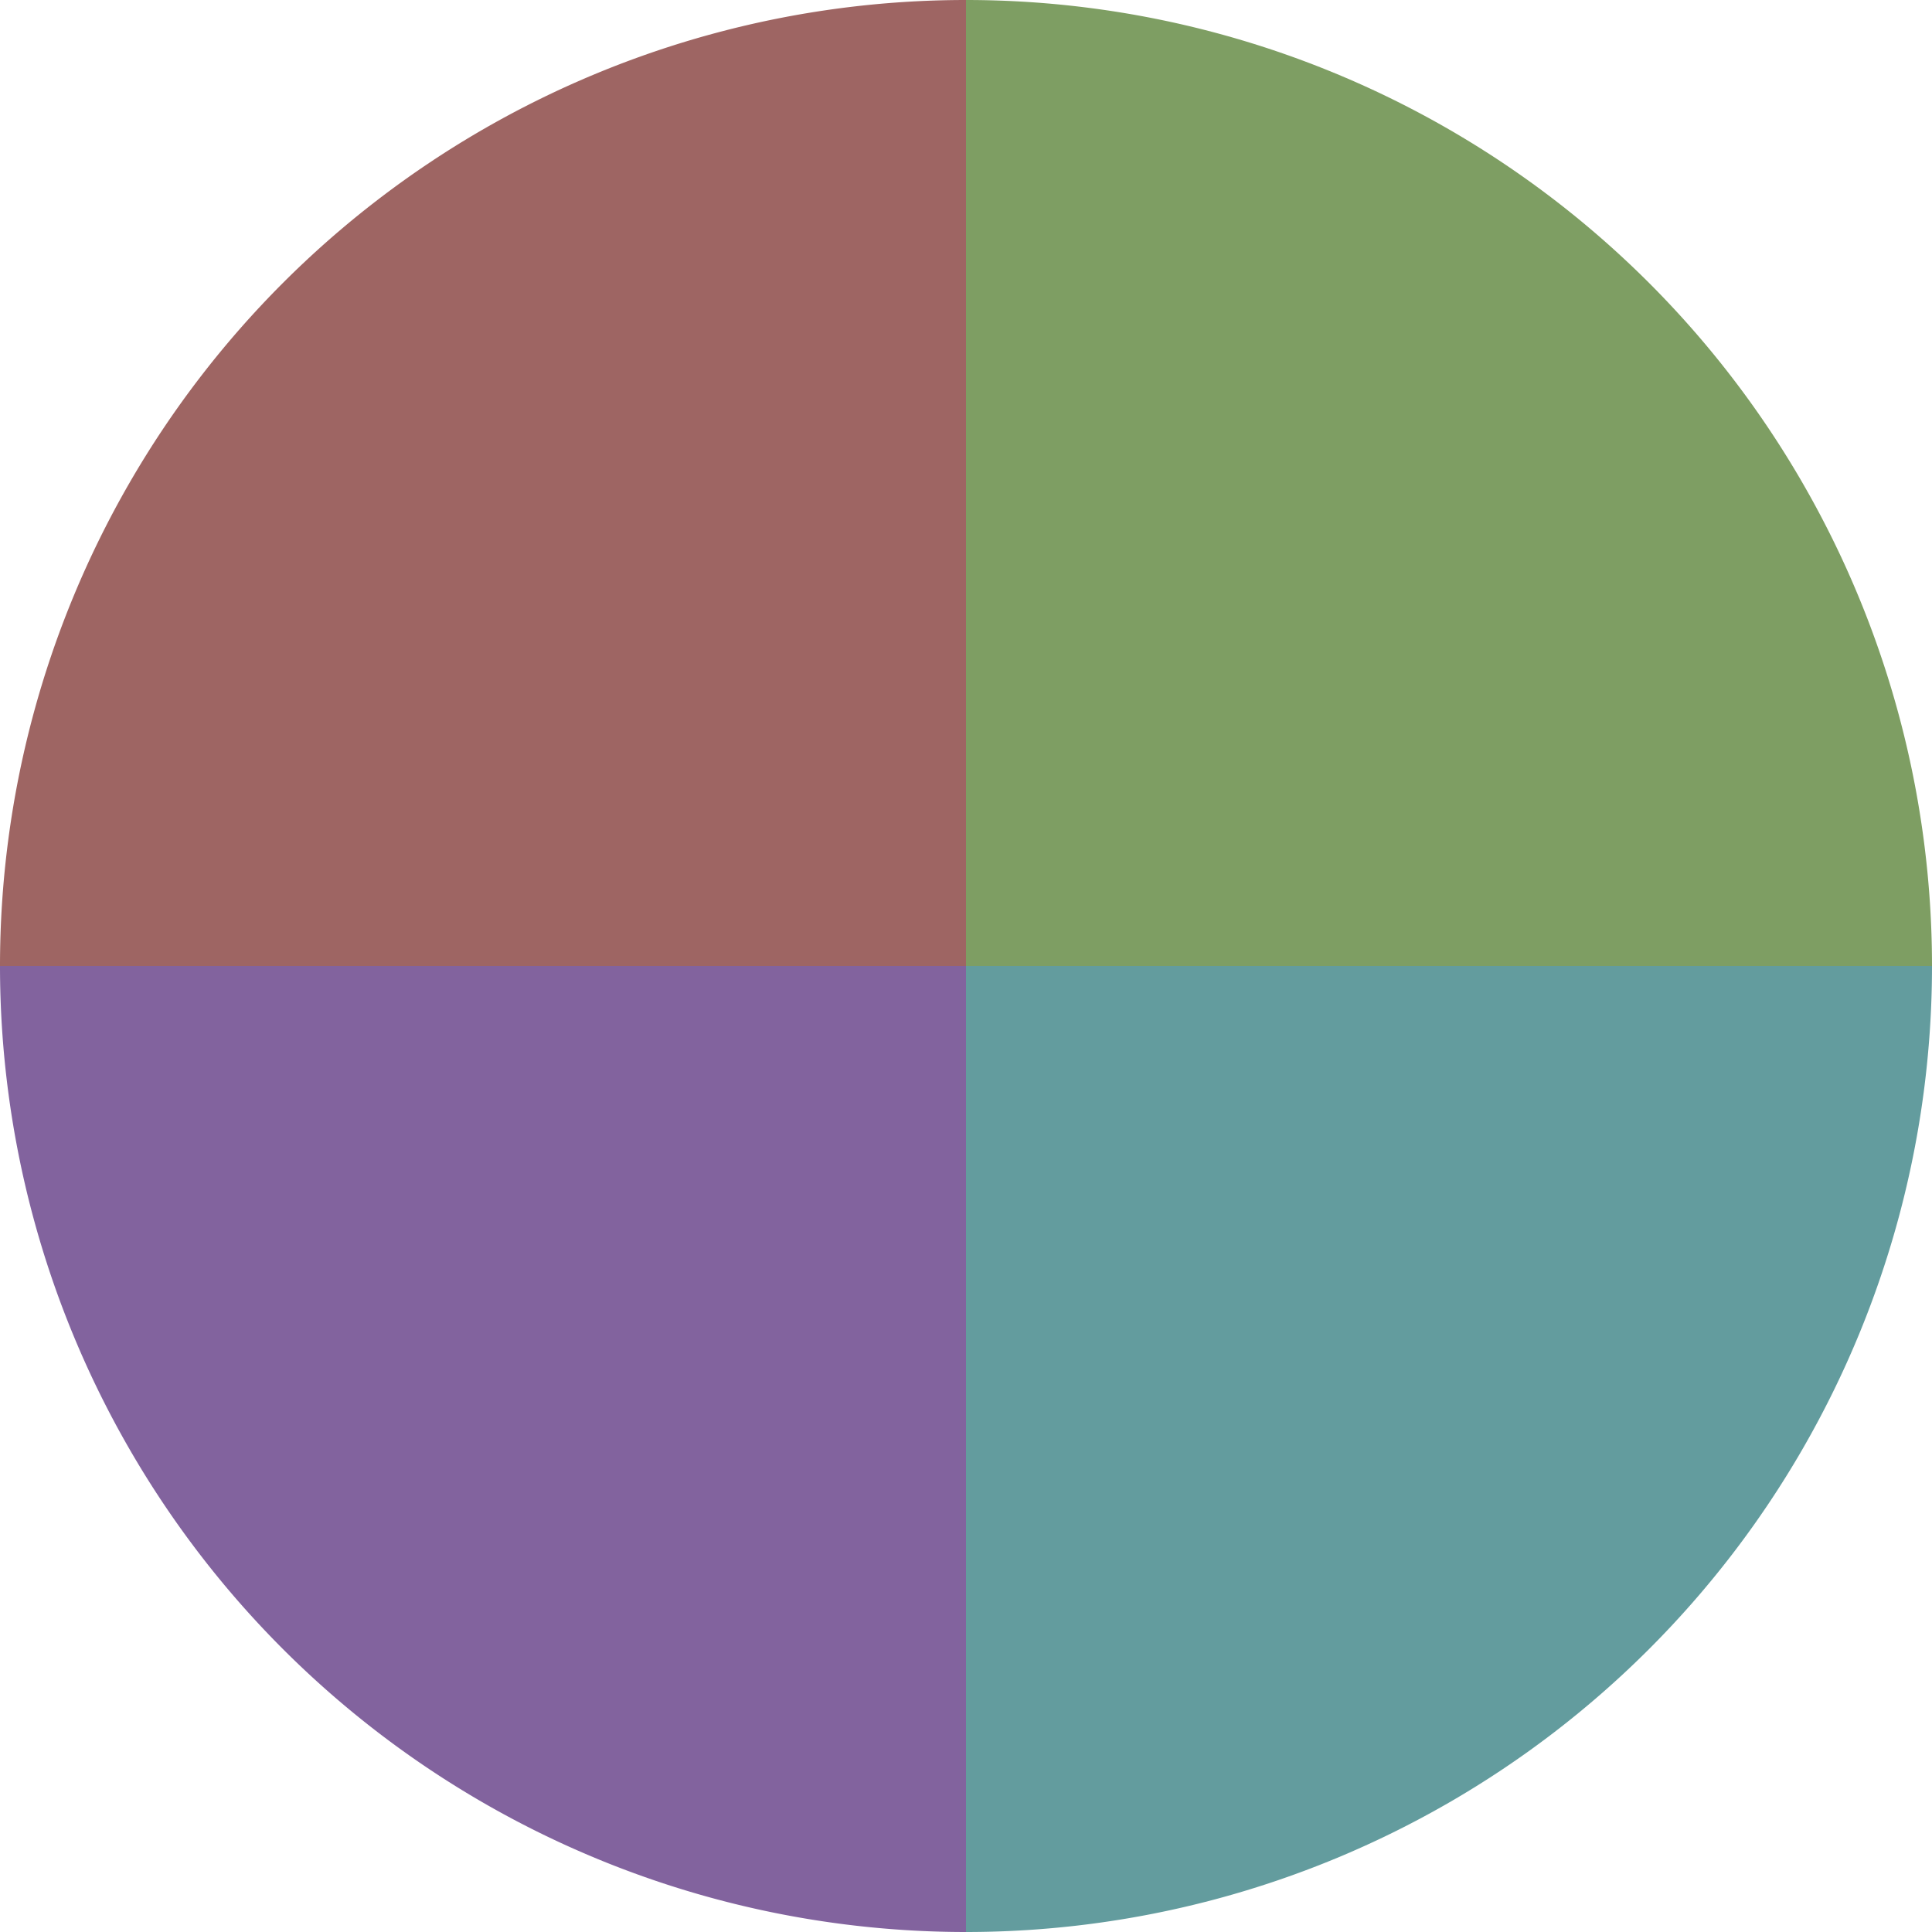 <?xml version="1.0" standalone="no"?>
<svg width="500" height="500" viewBox="-1 -1 2 2" xmlns="http://www.w3.org/2000/svg">
        <path d="M 0 -1 
             A 1,1 0 0,1 1 0             L 0,0
             z" fill="#7e9e63" />
            <path d="M 1 0 
             A 1,1 0 0,1 0 1             L 0,0
             z" fill="#639c9e" />
            <path d="M 0 1 
             A 1,1 0 0,1 -1 0             L 0,0
             z" fill="#82639e" />
            <path d="M -1 0 
             A 1,1 0 0,1 -0 -1             L 0,0
             z" fill="#9e6563" />
    </svg>
